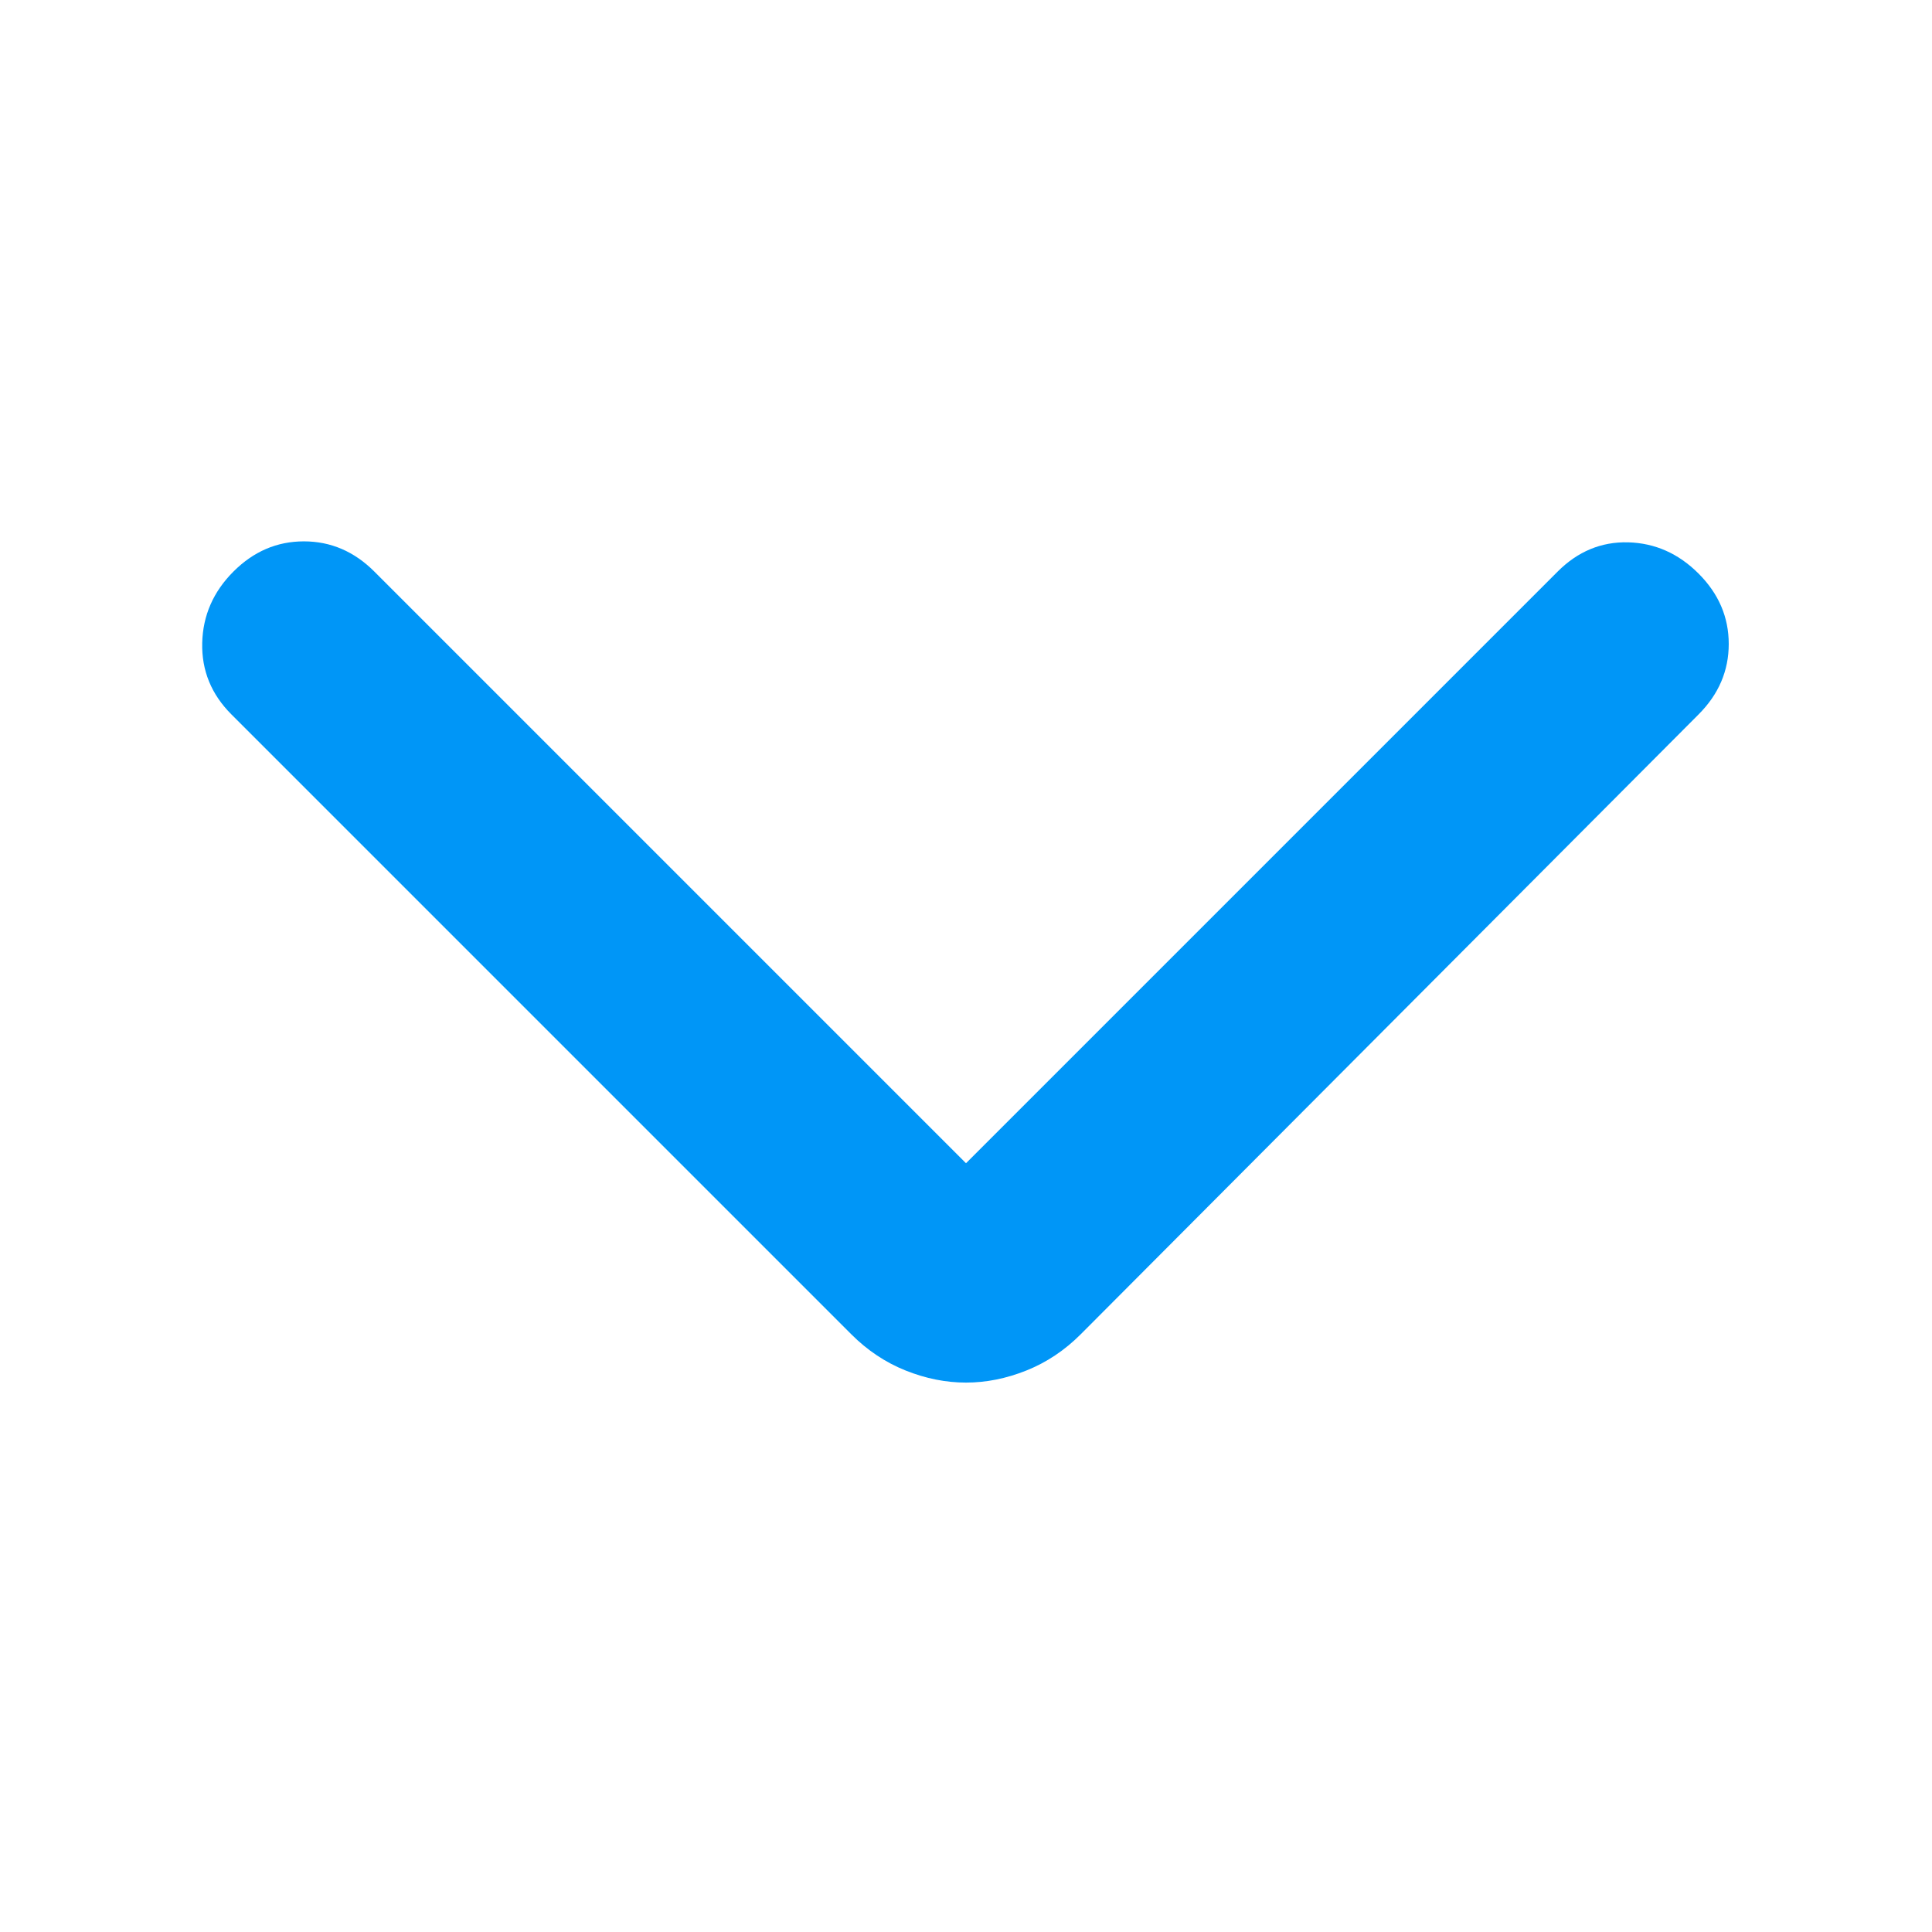 <svg width="24" height="24" viewBox="0 0 24 24" fill="none" xmlns="http://www.w3.org/2000/svg">
<g id="arrow_back_ios_new">
<mask id="mask0_1095_10000" style="mask-type:alpha" maskUnits="userSpaceOnUse" x="0" y="0" width="24" height="24">
<rect id="Bounding box" y="24" width="24" height="24" transform="rotate(-90 0 24)" fill="#D9D9D9"/>
</mask>
<g mask="url(#mask0_1095_10000)">
<path id="arrow_back_ios_new_2" d="M12 14.45L19.35 7.1C19.6 6.85 19.891 6.729 20.225 6.737C20.558 6.746 20.85 6.875 21.1 7.125C21.35 7.375 21.475 7.666 21.475 8C21.475 8.333 21.35 8.625 21.1 8.875L13.425 16.575C13.225 16.775 13 16.925 12.75 17.025C12.5 17.125 12.25 17.175 12 17.175C11.75 17.175 11.5 17.125 11.25 17.025C11 16.925 10.775 16.775 10.575 16.575L2.875 8.875C2.625 8.625 2.504 8.329 2.512 7.987C2.52 7.646 2.65 7.35 2.9 7.1C3.15 6.85 3.441 6.725 3.775 6.725C4.108 6.725 4.4 6.85 4.65 7.1L12 14.45Z" fill="#0096F7"/>
</g>
</g>
</svg>
